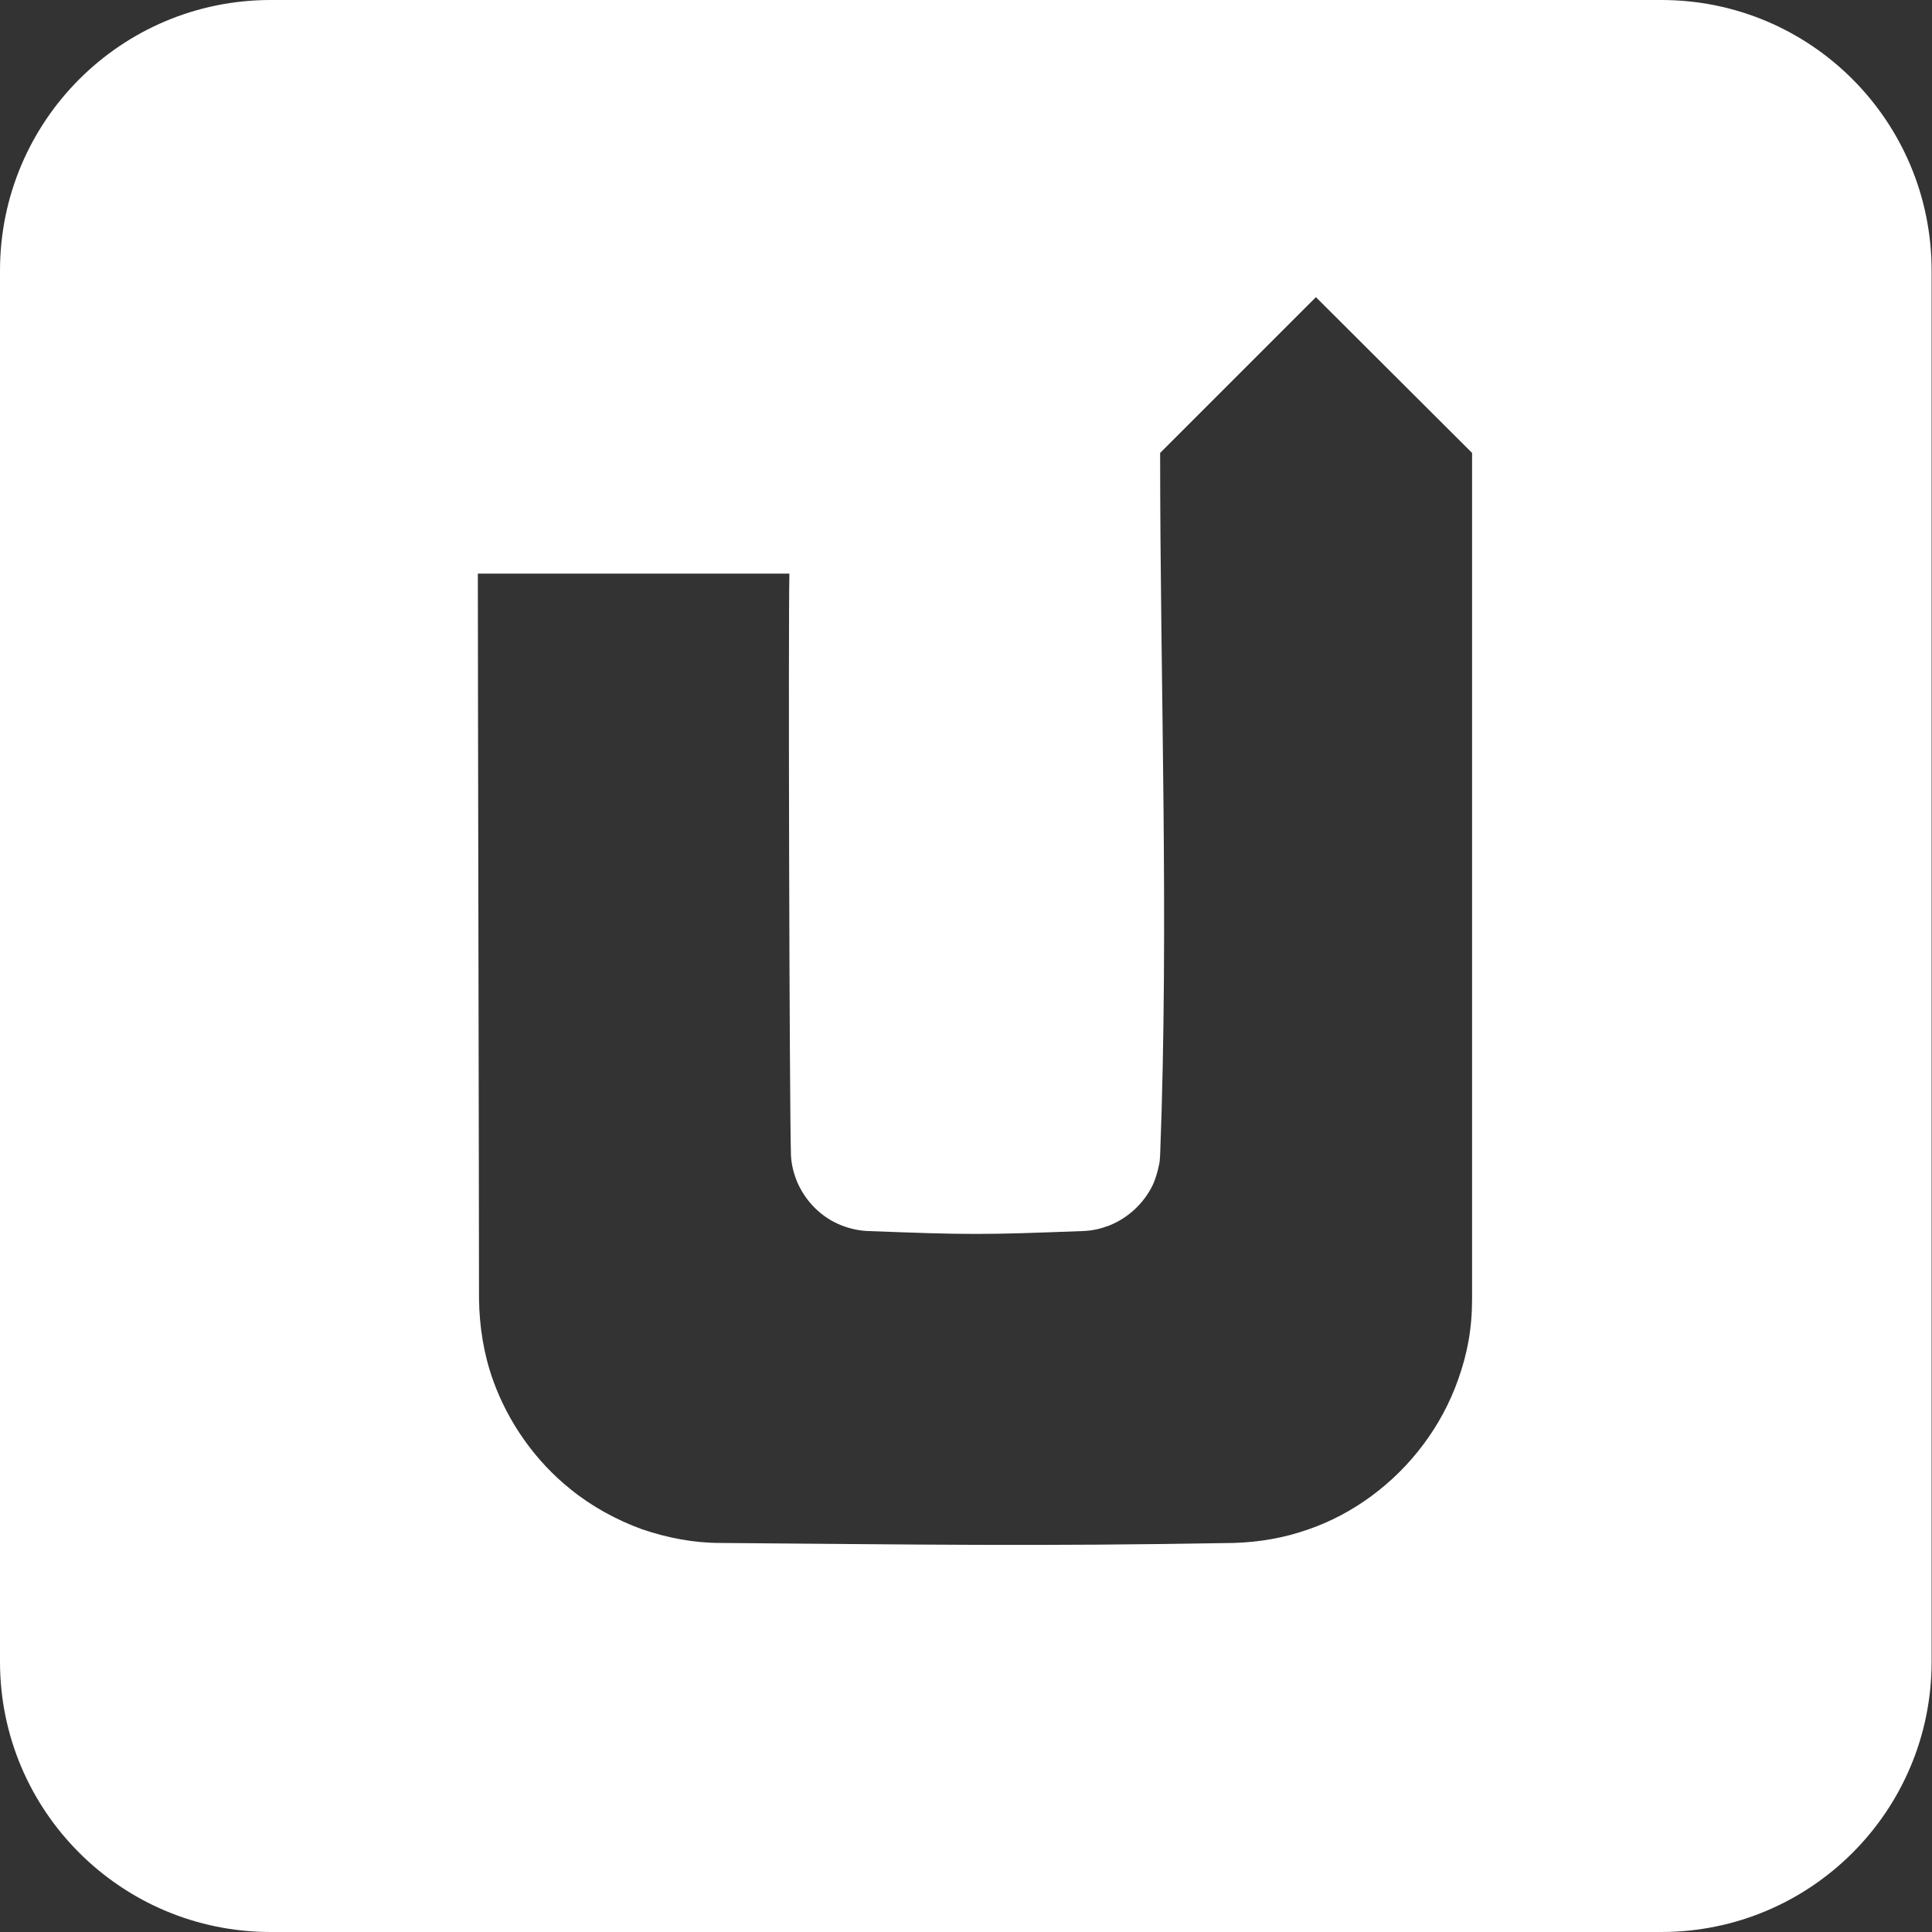 <?xml version="1.0" encoding="UTF-8"?><svg id="a" xmlns="http://www.w3.org/2000/svg" viewBox="0 0 496.1 496.1"><rect x="0" y="0" width="496.1" height="496.1" fill="#333333" stroke="none"/><path d="m426.6,0c38.4,0,69.4,31.1,69.4,69.5v357.2c0,38.4-31.1,69.4-69.4,69.4H69.5c-38.4,0-69.5-31.1-69.5-69.4V69.5C0,31.1,31.1,0,69.5,0h357.2Zm-223.9,147.2c-.3,13.8,0,135.6.4,149.4.1,2.4.7,4.7,1.6,6.9,2.2,5.1,6.3,9.2,11.5,11.2,2.1.8,4.3,1.3,6.5,1.4,26.4,1,29.2,1,55.6,0,2.3-.1,4.4-.6,6.5-1.4,4.8-1.9,8.8-5.6,11.1-10.2.9-1.9,1.4-3.8,1.8-5.8,0-.7,0,1.1.2-2.1,2.3-60.1,0-120.2,0-180.3l40-40,40.1,40v217.2c0,7.7-1.2,14.1-3.6,20.8-4.2,11.9-12.1,22.4-22.3,29.9-4.9,3.6-10.3,6.5-16.1,8.5-6.2,2.2-12.6,3.3-19.2,3.5-51.8.9-80,.4-131.9,0-6.8,0-13.5-1.3-20-3.5-6.6-2.4-13-5.9-18.4-10.3-9-7.2-16-17.1-19.9-28-2.4-6.7-3.5-13.8-3.6-20.8,0-26.1-.3-160.2-.3-186.3h80,0Z" style="fill:#fff; fill-rule:evenodd; stroke-width:0px;"/></svg>